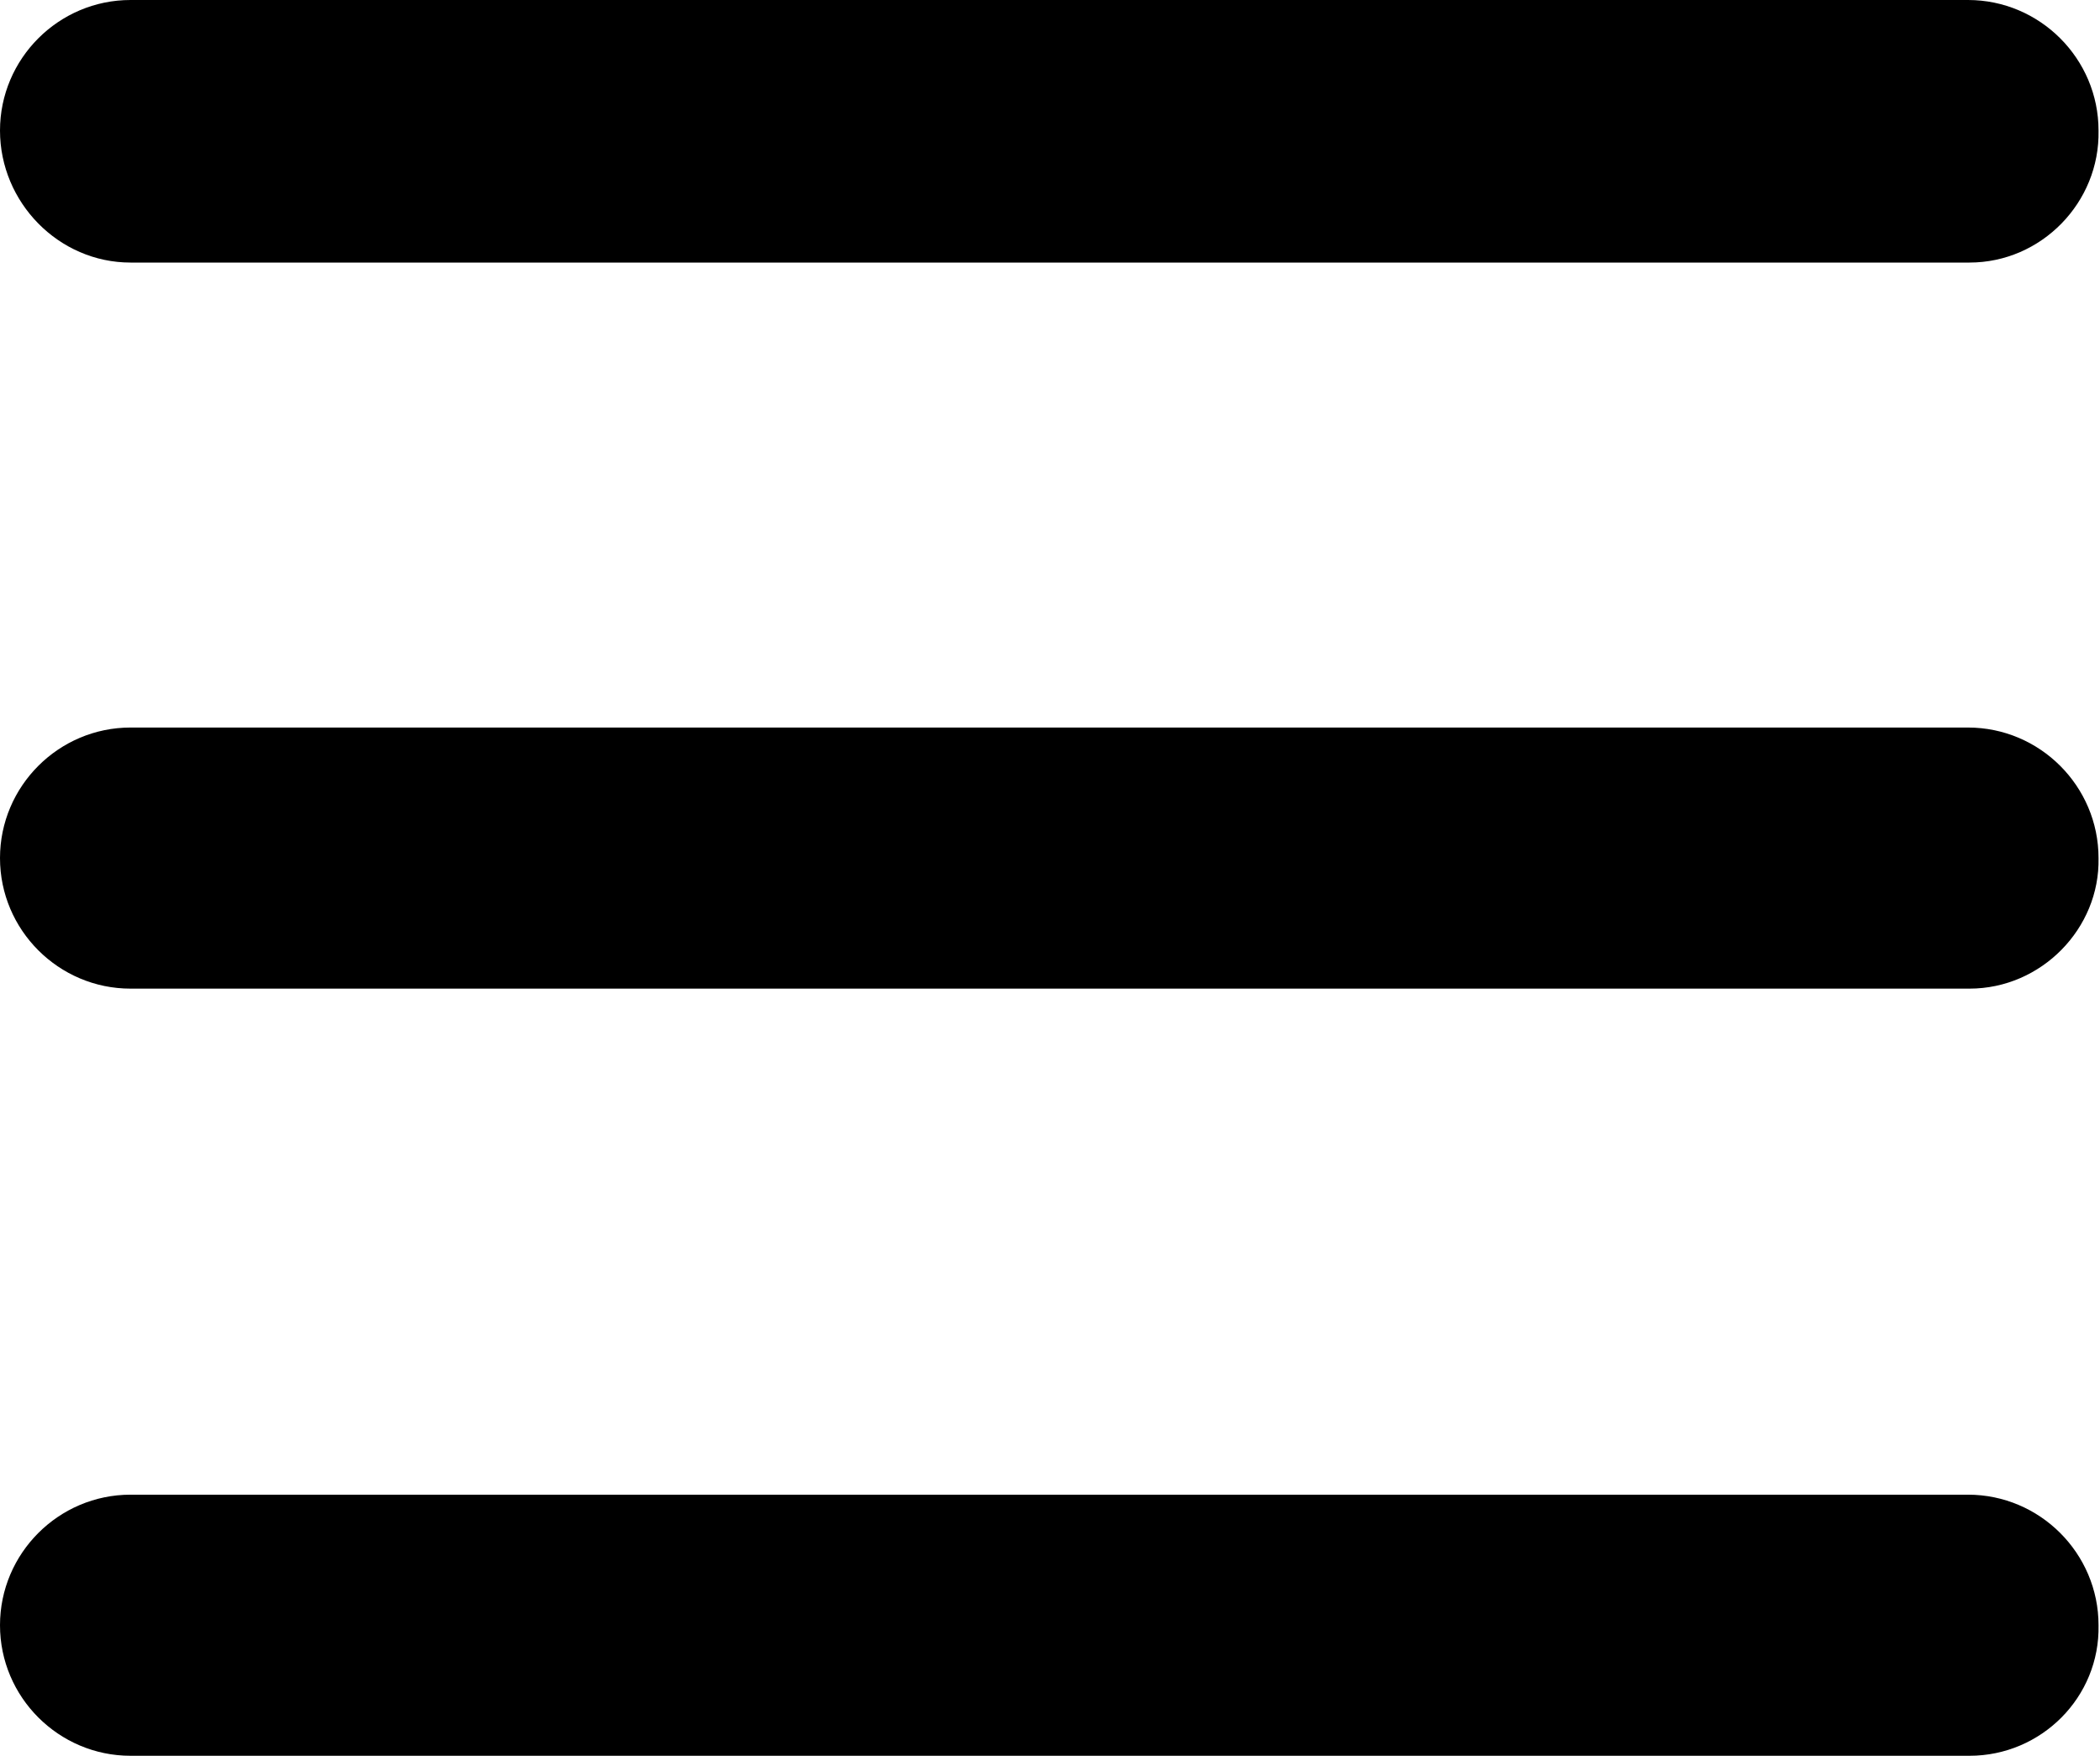 <?xml version="1.0" encoding="utf-8"?>
<!-- Generator: Adobe Illustrator 19.0.0, SVG Export Plug-In . SVG Version: 6.00 Build 0)  -->
<svg version="1.1" id="Laag_1" xmlns="http://www.w3.org/2000/svg" xmlns:xlink="http://www.w3.org/1999/xlink" x="0px" y="0px"
	 viewBox="0 0 143.2 119.7" style="enable-background:new 0 0 143.2 119.7;" xml:space="preserve">
<style type="text/css">
	.fill
		{
			fill:#000000;
		}

	.color
		{
			fill:#FFFFFF;
		}
</style>
<path class="fill" d="M134.3,17.9H8.9C4,17.9,0,13.8,0,8.9l0,0C0,4,4,0,8.9,0l125.3,0c4.9,0,8.9,4,8.9,8.9v0
	C143.2,13.8,139.2,17.9,134.3,17.9z"/>
<path class="fill" d="M134.3,67.4H8.9c-4.9,0-8.9-4-8.9-8.9l0,0c0-4.9,4-8.9,8.9-8.9h125.3c4.9,0,8.9,4,8.9,8.9v0
	C143.2,63.3,139.2,67.4,134.3,67.4z"/>
<path class="fill" d="M134.3,119.7H8.9c-4.9,0-8.9-4-8.9-8.9l0,0c0-4.9,4-8.9,8.9-8.9h125.3c4.9,0,8.9,4,8.9,8.9v0
	C143.2,115.7,139.2,119.7,134.3,119.7z"/>
</svg>
